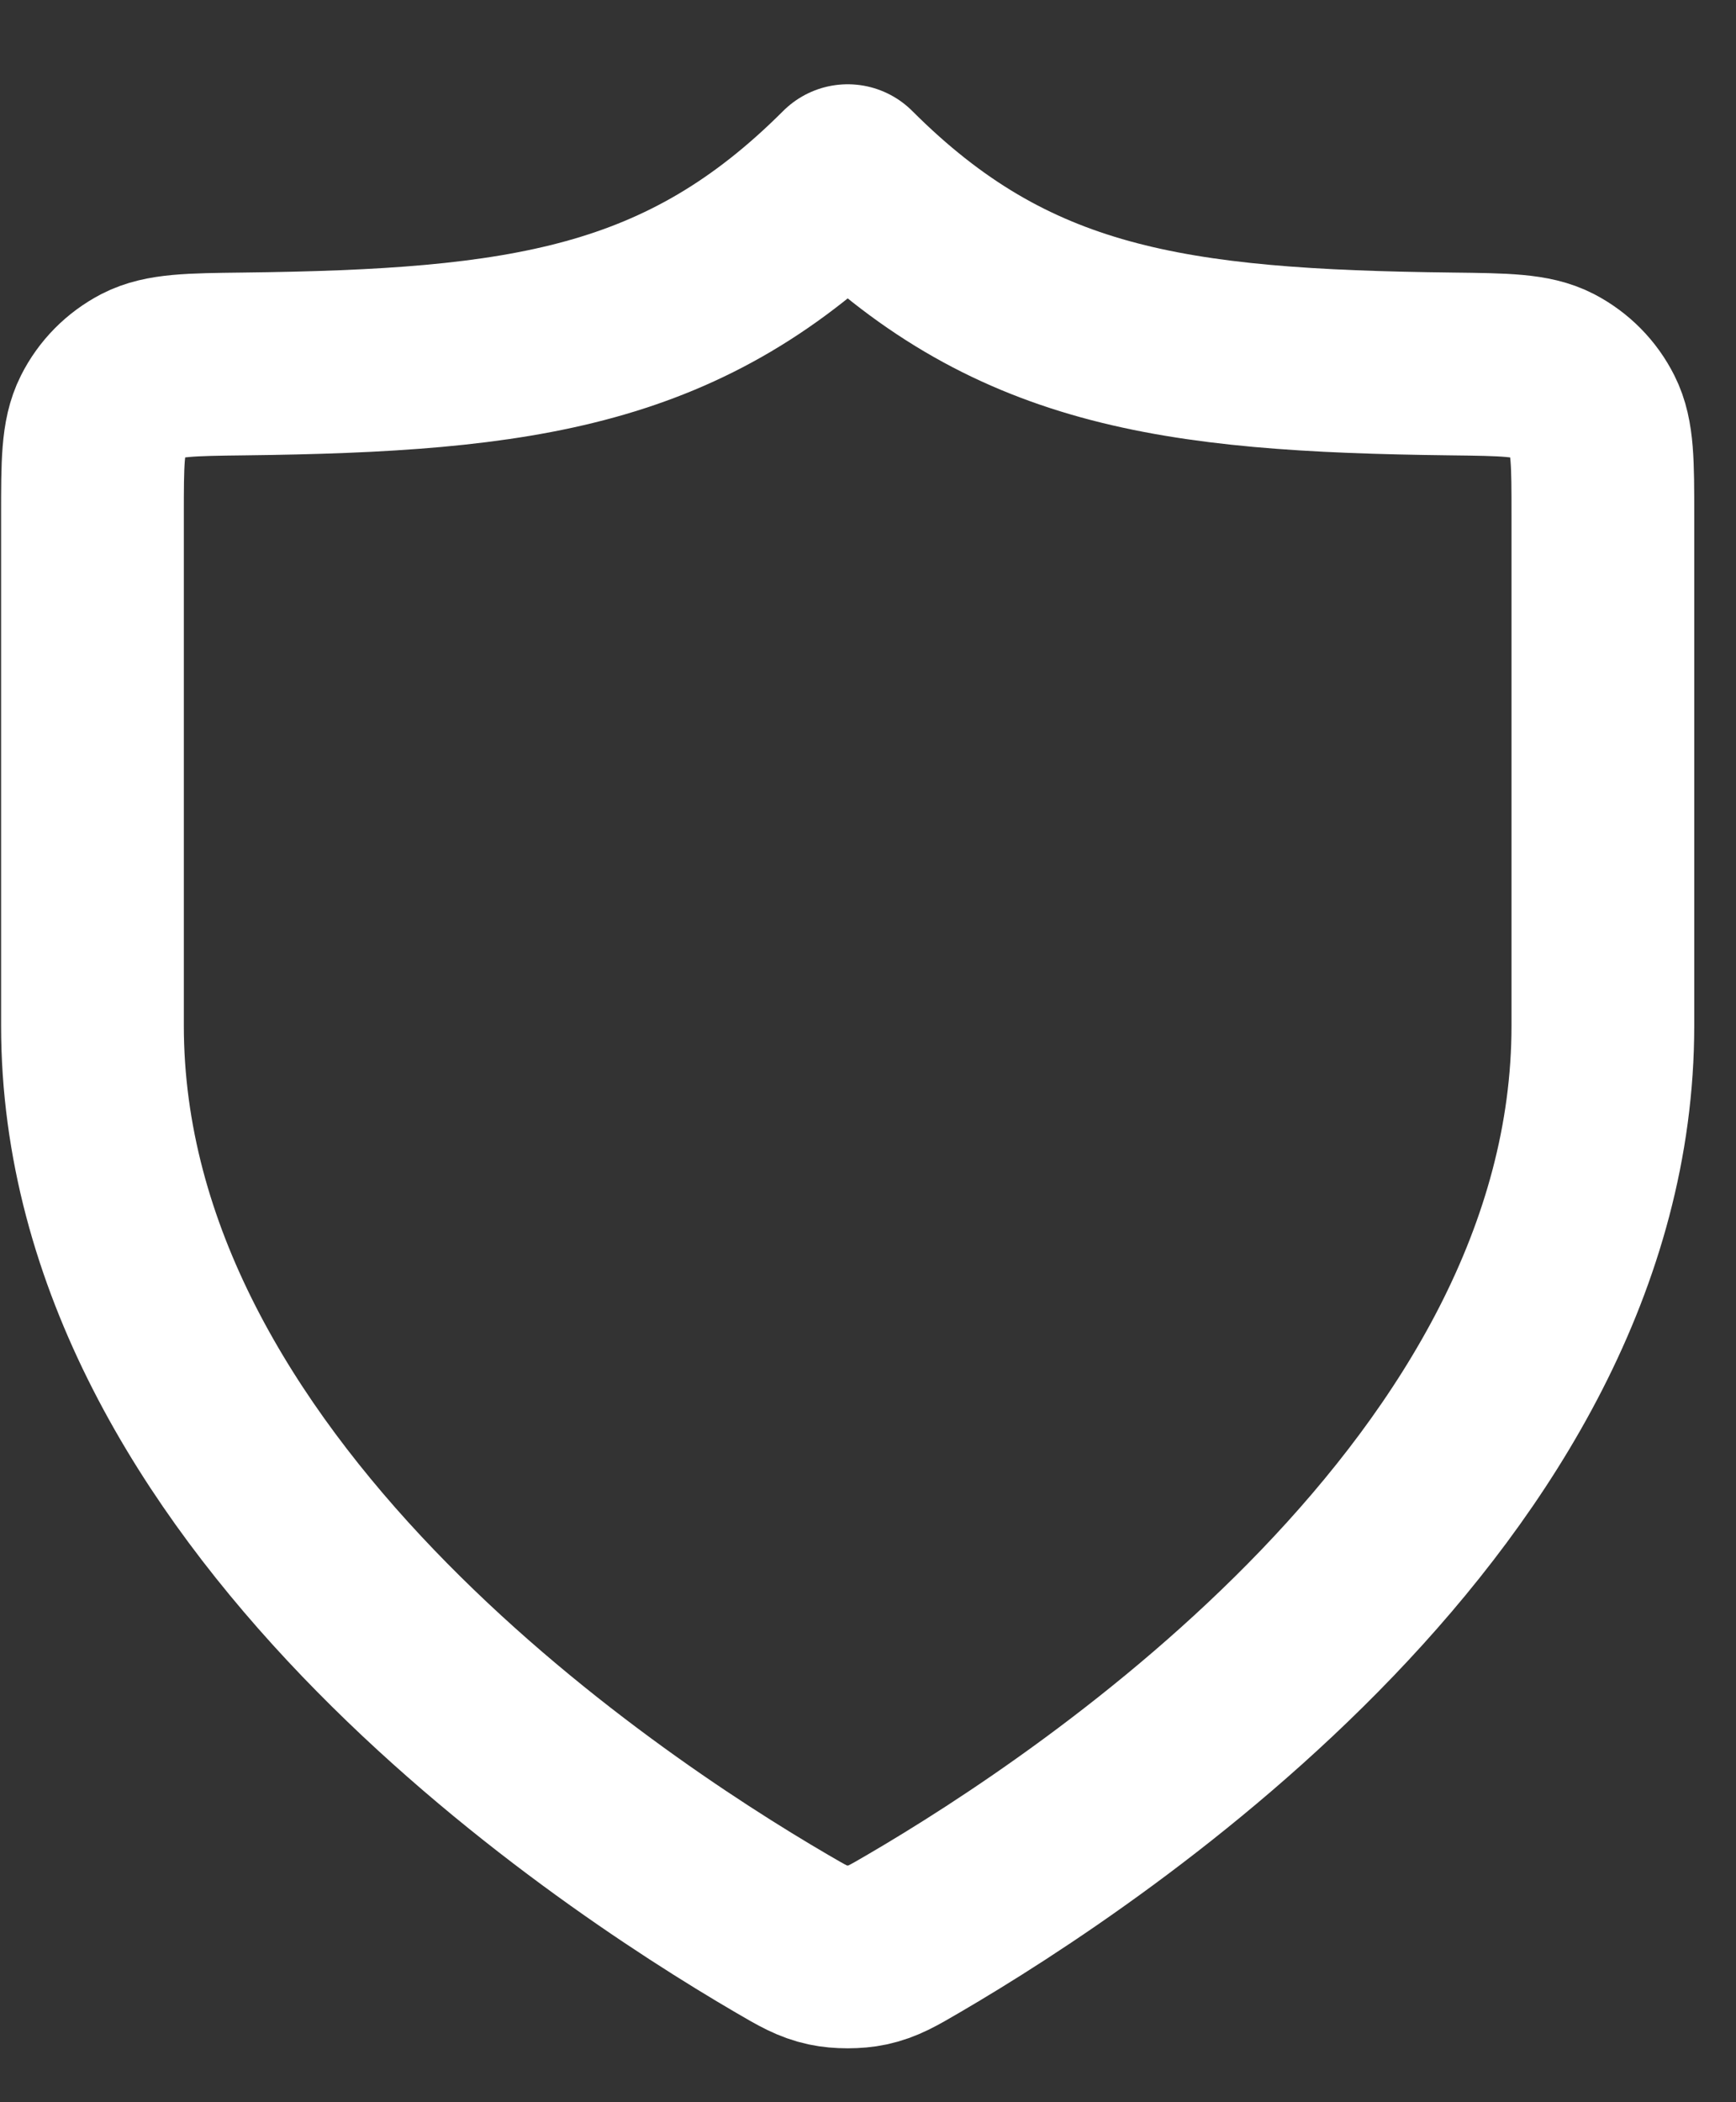 <svg width="19" height="23" viewBox="0 0 19 23" fill="none" xmlns="http://www.w3.org/2000/svg">
<rect x="0" y="0" width="19" height="23" fill="#333333" stroke="none"/>
<path d="M8.556 21.155C8.785 21.289 8.899 21.355 9.061 21.39C9.186 21.417 9.369 21.417 9.494 21.39C9.656 21.355 9.77 21.289 9.999 21.155C12.011 19.981 17.543 16.292 17.543 11.221V5.641C17.543 5.065 17.543 4.777 17.432 4.557C17.334 4.362 17.18 4.207 16.987 4.106C16.768 3.993 16.475 3.989 15.889 3.982C12.819 3.946 11.048 3.692 9.278 1.922C7.507 3.692 5.736 3.946 2.666 3.982C2.08 3.989 1.787 3.993 1.568 4.106C1.375 4.207 1.221 4.362 1.123 4.557C1.012 4.777 1.012 5.065 1.012 5.641V11.221C1.012 16.292 6.544 19.981 8.556 21.155Z" stroke="white" stroke-width="2" stroke-linecap="round" stroke-linejoin="round"/>
</svg>
